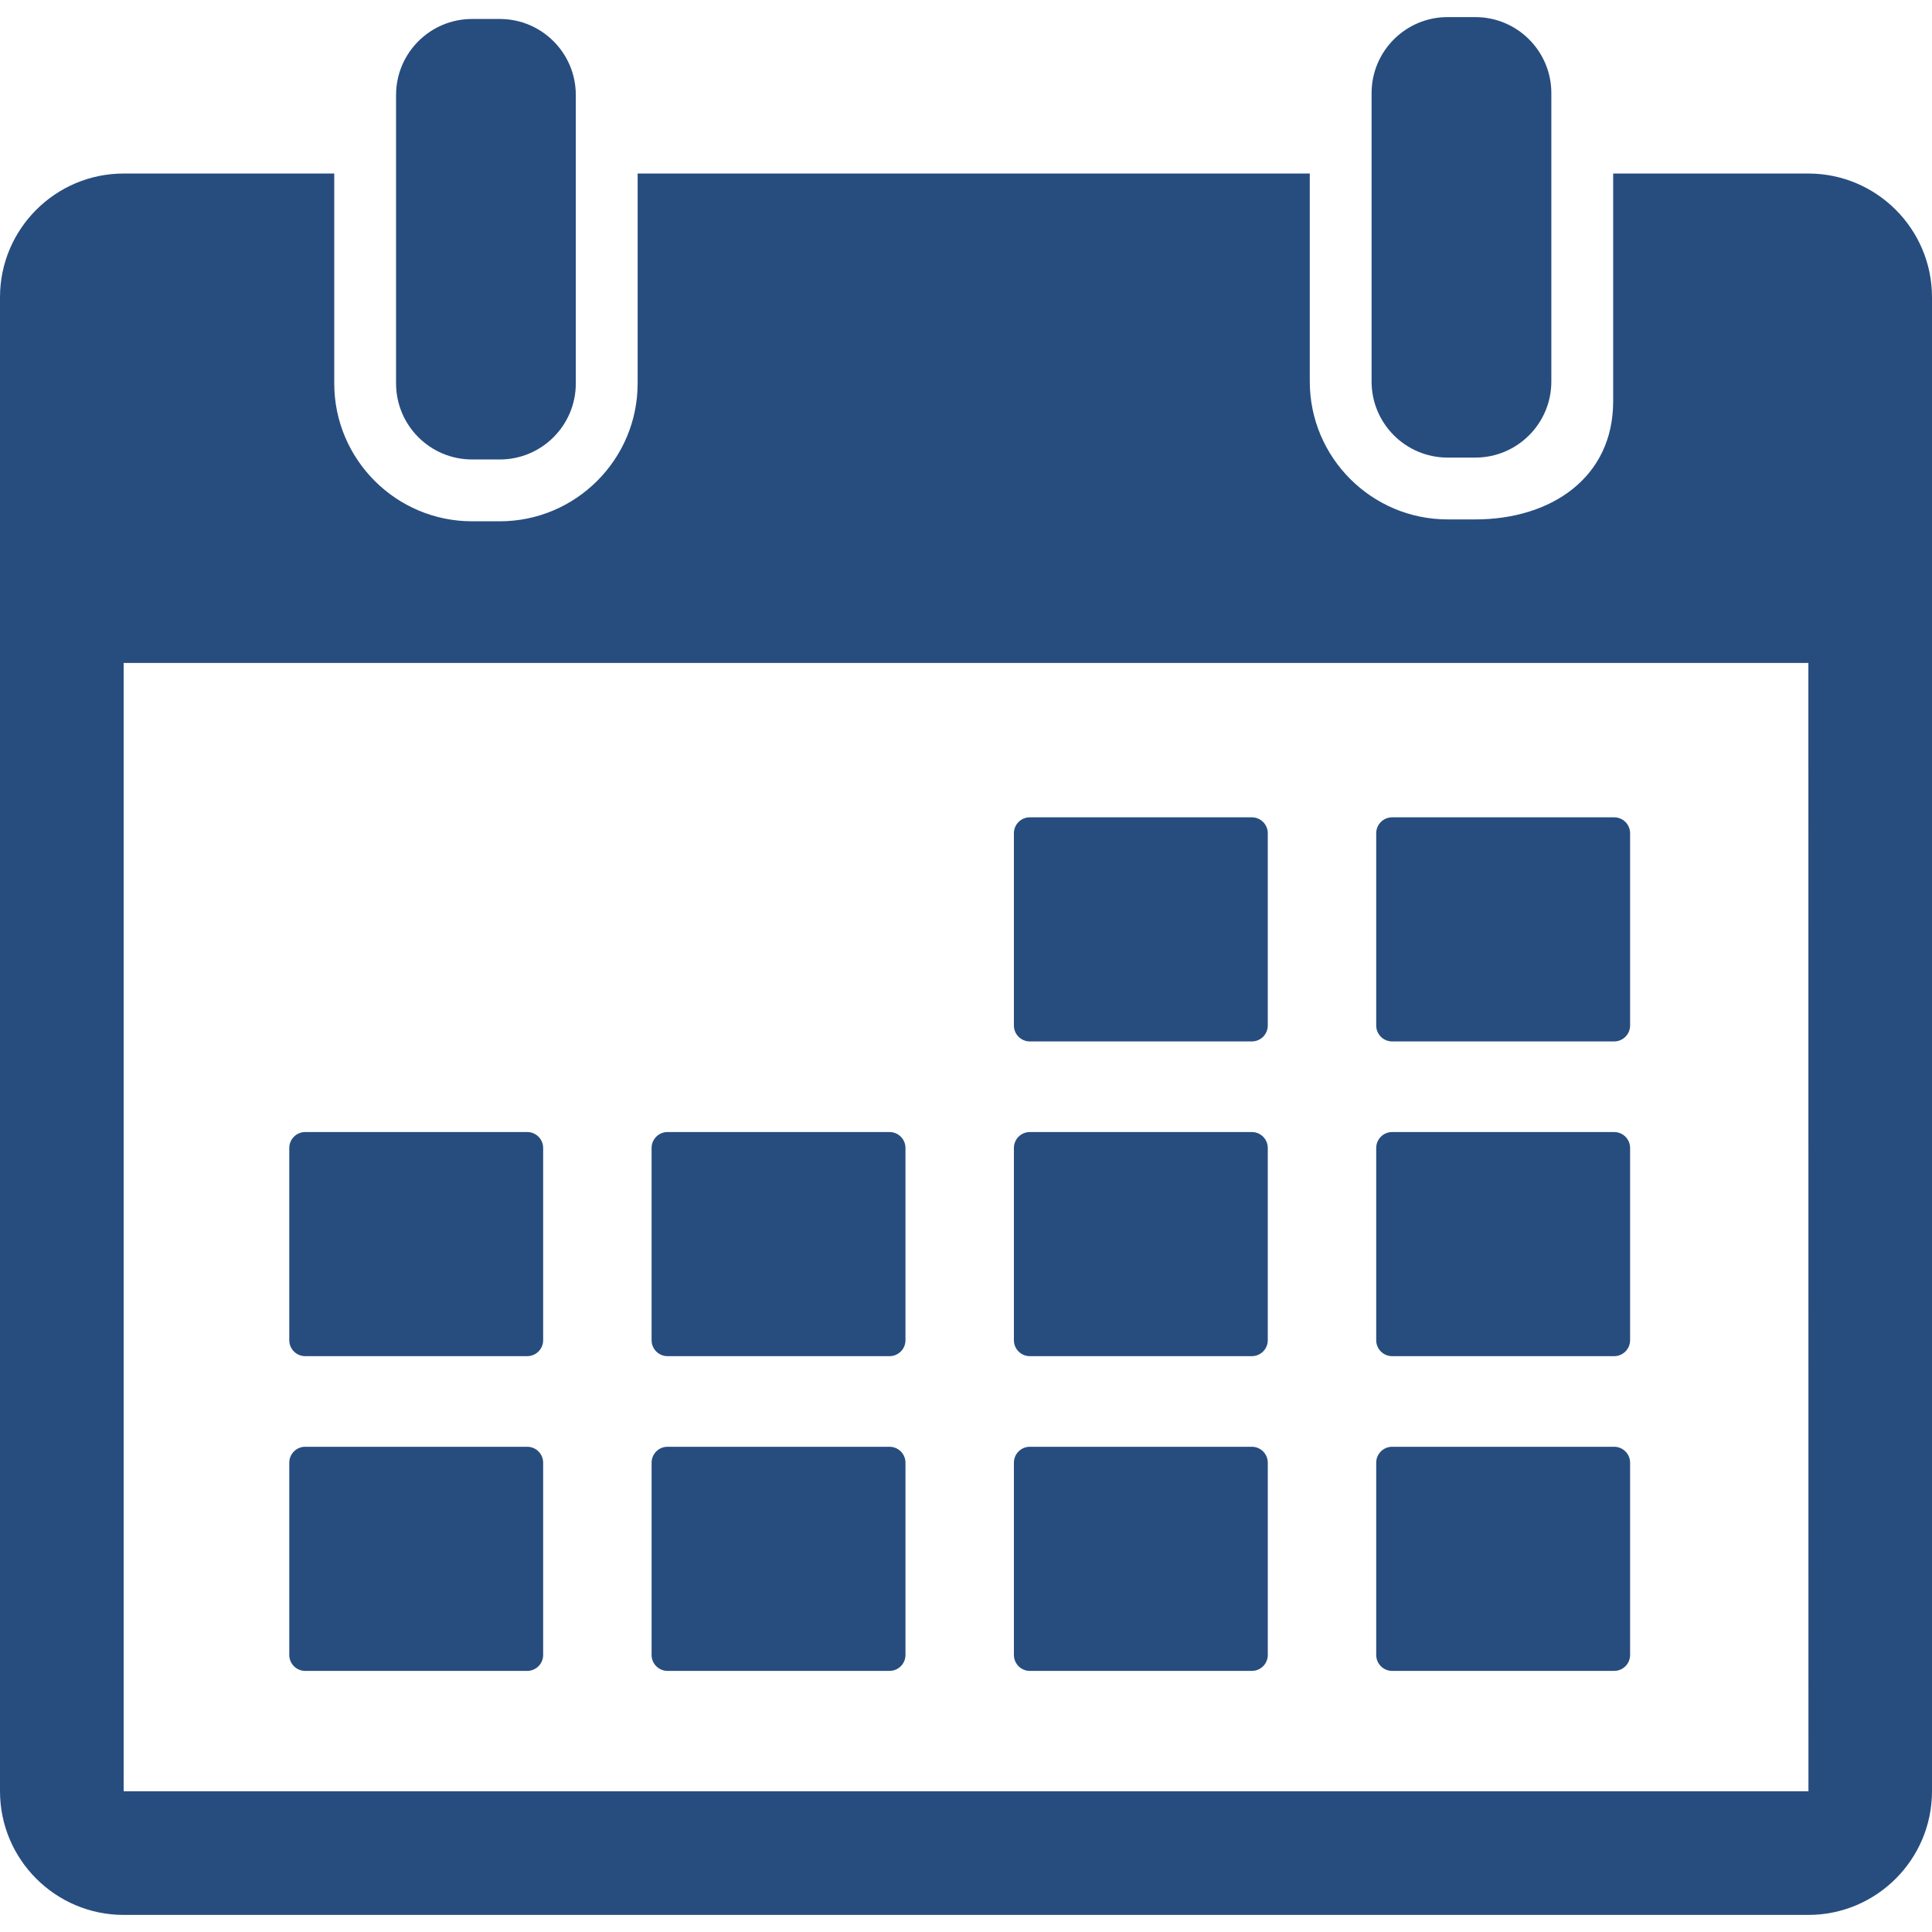 <?xml version="1.0" encoding="utf-8"?>
<!-- Generator: Adobe Illustrator 15.1.0, SVG Export Plug-In . SVG Version: 6.00 Build 0)  -->
<!DOCTYPE svg PUBLIC "-//W3C//DTD SVG 1.1//EN" "http://www.w3.org/Graphics/SVG/1.1/DTD/svg11.dtd">
<svg version="1.1" id="Capa_1" xmlns="http://www.w3.org/2000/svg" xmlns:xlink="http://www.w3.org/1999/xlink" x="0px" y="0px"
	 width="484.951px" height="484.951px" viewBox="0 0 484.951 484.951" enable-background="new 0 0 484.951 484.951"
	 xml:space="preserve">
<g>
	<g id="_x31_5_38_">
		<g>
			<path fill="#274D7F" d="M118.505,115.332h6.938c10.544,0,19.091-8.55,19.091-19.091V43.558V23.852
				c0-10.541-8.547-19.09-19.091-19.09h-6.938c-10.543,0-19.09,8.549-19.09,19.09v19.707v52.682
				C99.415,106.782,107.962,115.332,118.505,115.332z"/>
			<path fill="#274D7F" d="M363.373,114.859h6.938c10.543,0,19.091-8.549,19.091-19.091v-57.21v-15.18
				c0-10.54-8.548-19.089-19.091-19.089h-6.938c-10.545,0-19.092,8.549-19.092,19.089v15.18v57.209
				C344.283,106.31,352.83,114.859,363.373,114.859z"/>
			<path fill="#274D7F" d="M453.916,43.558H404.92v57.209c0,19.084-15.525,29.61-34.606,29.61h-6.938
				c-19.084,0-34.609-15.526-34.609-34.61V43.558H160.053V96.24c0,19.084-15.525,34.61-34.609,34.61h-6.938
				c-19.083,0-34.608-15.526-34.608-34.61V43.558H31.036C13.923,43.558,0,57.481,0,74.595v375.03
				c0,17.114,13.923,31.037,31.036,31.037h422.88c17.113,0,31.035-13.923,31.035-31.037V74.595
				C484.953,57.482,471.029,43.558,453.916,43.558z M453.916,449.625H31.037l-0.001-283.213h422.886l0.016,283.212
				C453.936,449.624,453.93,449.625,453.916,449.625z"/>
			<path fill="#274D7F" d="M258.498,261.41h55.727c2.209,0,4-1.791,4-4v-48.255c0-2.209-1.791-4-4-4h-55.727c-2.209,0-4,1.791-4,4
				v48.255C254.498,259.619,256.289,261.41,258.498,261.41z"/>
			<path fill="#274D7F" d="M349.443,261.41h55.727c2.209,0,4-1.791,4-4v-48.255c0-2.209-1.791-4-4-4h-55.727c-2.209,0-4,1.791-4,4
				v48.255C345.443,259.619,347.234,261.41,349.443,261.41z"/>
			<path fill="#274D7F" d="M76.611,340.41h55.726c2.209,0,4-1.791,4-4v-48.257c0-2.209-1.791-4-4-4H76.611c-2.209,0-4,1.791-4,4
				v48.257C72.611,338.619,74.402,340.41,76.611,340.41z"/>
			<path fill="#274D7F" d="M167.555,340.41h55.726c2.209,0,4-1.791,4-4v-48.257c0-2.209-1.791-4-4-4h-55.726c-2.209,0-4,1.791-4,4
				v48.257C163.555,338.619,165.346,340.41,167.555,340.41z"/>
			<path fill="#274D7F" d="M258.499,340.41h55.726c2.209,0,4-1.791,4-4v-48.257c0-2.209-1.791-4-4-4h-55.726c-2.209,0-4,1.791-4,4
				v48.257C254.499,338.619,256.29,340.41,258.499,340.41z"/>
			<path fill="#274D7F" d="M349.443,340.41h55.727c2.209,0,4-1.791,4-4v-48.257c0-2.209-1.791-4-4-4h-55.727c-2.209,0-4,1.791-4,4
				v48.257C345.443,338.619,347.234,340.41,349.443,340.41z"/>
			<path fill="#274D7F" d="M132.337,363.153H76.612c-2.209,0-4,1.791-4,4v48.257c0,2.209,1.791,4,4,4h55.726c2.209,0,4-1.791,4-4
				v-48.257C136.337,364.944,134.546,363.153,132.337,363.153z"/>
			<path fill="#274D7F" d="M223.282,363.153h-55.726c-2.209,0-4,1.791-4,4v48.257c0,2.209,1.791,4,4,4h55.726c2.209,0,4-1.791,4-4
				v-48.257C227.282,364.944,225.491,363.153,223.282,363.153z"/>
			<path fill="#274D7F" d="M314.227,363.153H258.5c-2.209,0-4,1.791-4,4v48.257c0,2.209,1.791,4,4,4h55.727c2.209,0,4-1.791,4-4
				v-48.257C318.227,364.944,316.436,363.153,314.227,363.153z"/>
			<path fill="#274D7F" d="M405.17,363.153h-55.727c-2.209,0-4,1.791-4,4v48.257c0,2.209,1.791,4,4,4h55.727c2.209,0,4-1.791,4-4
				v-48.257C409.17,364.944,407.379,363.153,405.17,363.153z"/>
		</g>
	</g>
</g>
</svg>
